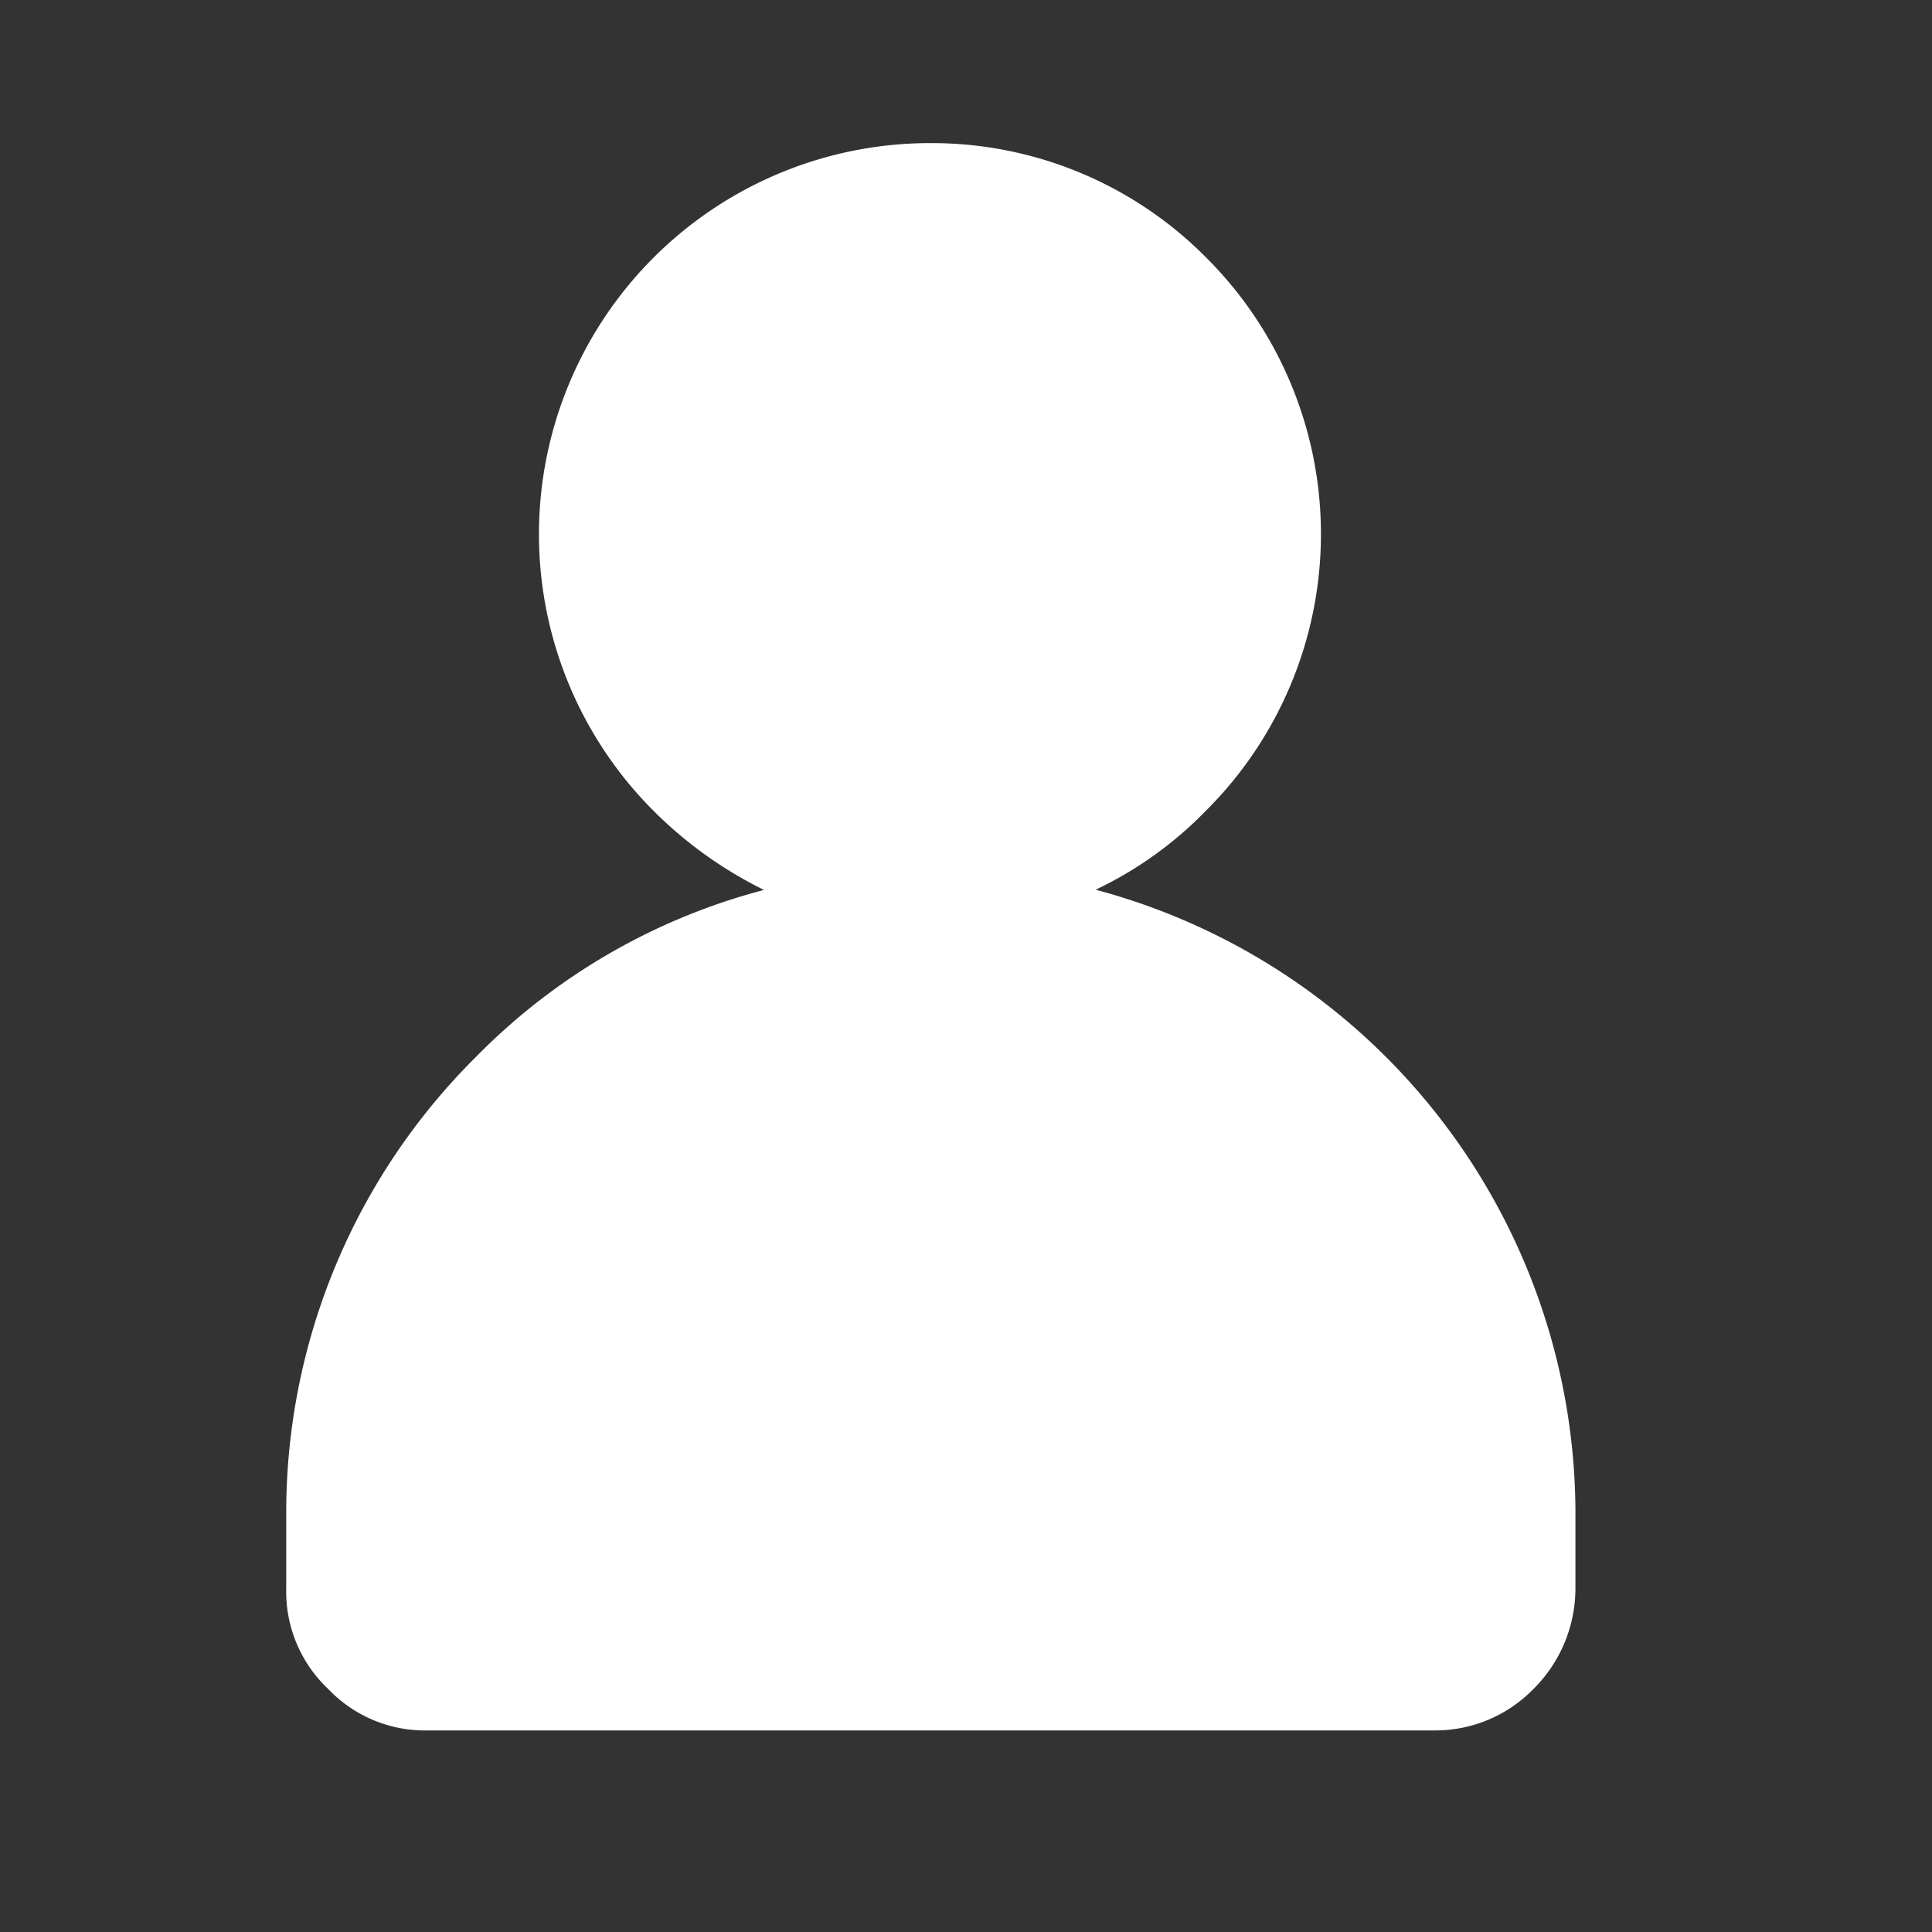 <svg xmlns="http://www.w3.org/2000/svg" xmlns:xlink="http://www.w3.org/1999/xlink" width="27" height="27" viewBox="0 0 27 27"><rect x="0" y="0" width="27" height="27" fill="#333333" stroke="none"/><defs><clipPath id="a"><rect width="27" height="27" transform="translate(1094 747)" fill="#fff"/></clipPath><clipPath id="b"><rect width="18.017" height="22.186" fill="#fff"/></clipPath></defs><g transform="translate(-1094 -747)" clip-path="url(#a)"><g transform="translate(1061 803)"><g transform="translate(37 -54)" clip-path="url(#b)"><path d="M9.009,0a5.394,5.394,0,0,1,3.848,1.6,5.455,5.455,0,0,1,0,7.726,5.358,5.358,0,0,1-1.545,1.108,9.029,9.029,0,0,1,6.705,8.688V20.2a1.983,1.983,0,0,1-.583,1.4,1.915,1.915,0,0,1-1.4.583H1.983a1.867,1.867,0,0,1-1.4-.583A1.867,1.867,0,0,1,0,20.2V19.125a8.971,8.971,0,0,1,2.653-6.356,8.747,8.747,0,0,1,4.024-2.332A5.782,5.782,0,0,1,5.131,9.329,5.466,5.466,0,0,1,9.009,0" transform="translate(0 0)" fill="#fff" fill-rule="evenodd"/></g></g></g></svg>